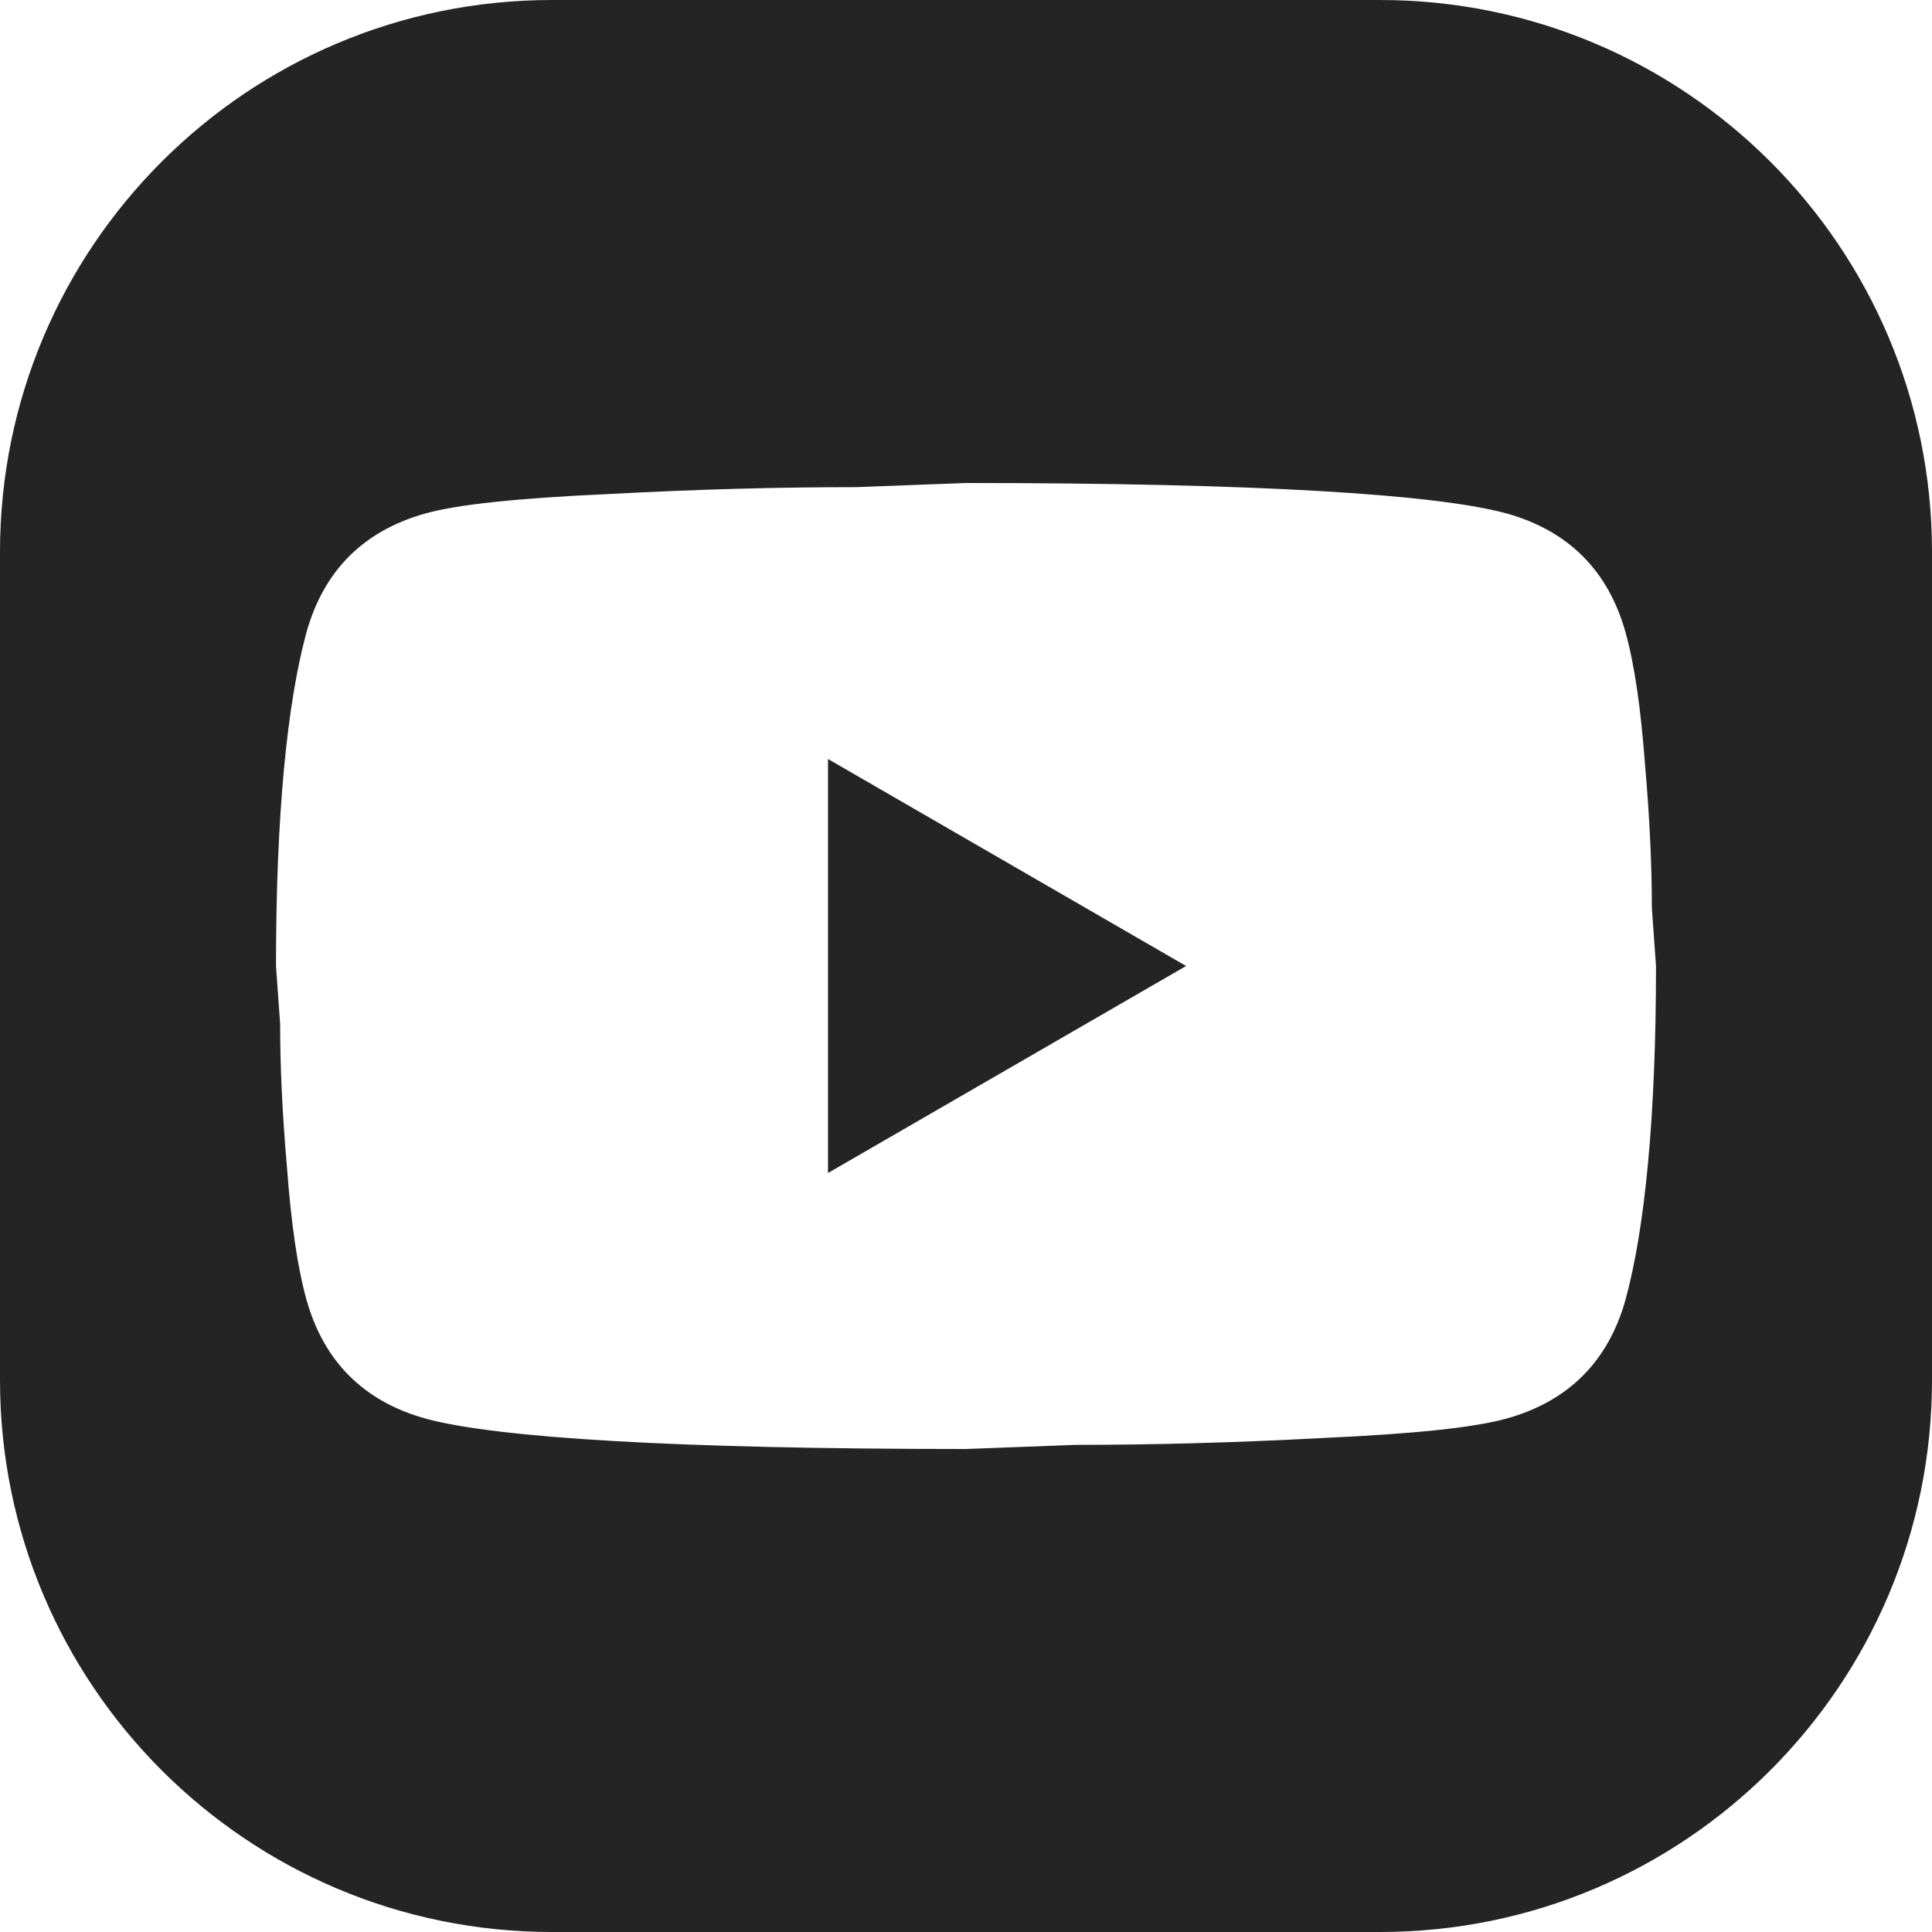 <svg width="28" height="28" viewBox="0 0 28 28" fill="none" xmlns="http://www.w3.org/2000/svg">
<g clip-path="url(#clip0_922_4959)">
<path d="M17.19 14L12 17V11L17.19 14Z" fill="#242424"/>
<path fill-rule="evenodd" clip-rule="evenodd" d="M8 0H20C24.418 0 28 3.582 28 8V20C28 24.418 24.418 28 20 28H8C3.582 28 0 24.418 0 20V8C0 3.582 3.582 0 8 0ZM23.84 11.07C23.78 10.27 23.69 9.64 23.56 9.17C23.31 8.27 22.73 7.69 21.83 7.44C20.8 7.16 18.19 7 14 7L12.41 7.06C11.31 7.06 10.12 7.09 8.82 7.16C7.5 7.22 6.64 7.31 6.17 7.44C5.27 7.69 4.69 8.27 4.44 9.17C4.16 10.2 4 11.81 4 14L4.06 14.84C4.06 15.44 4.09 16.13 4.16 16.93C4.22 17.73 4.31 18.36 4.44 18.83C4.69 19.73 5.27 20.31 6.17 20.56C7.2 20.84 9.81 21 14 21L15.59 20.94C16.69 20.94 17.88 20.91 19.18 20.84C20.5 20.78 21.36 20.69 21.83 20.56C22.73 20.31 23.31 19.73 23.56 18.83C23.84 17.8 24 16.19 24 14L23.94 13.16C23.94 12.56 23.91 11.87 23.84 11.07Z" fill="#242424"/>
</g>
<defs>
<clipPath id="clip0_922_4959">
<rect width="28" height="28" fill="white"/>
</clipPath>
</defs>
</svg>
